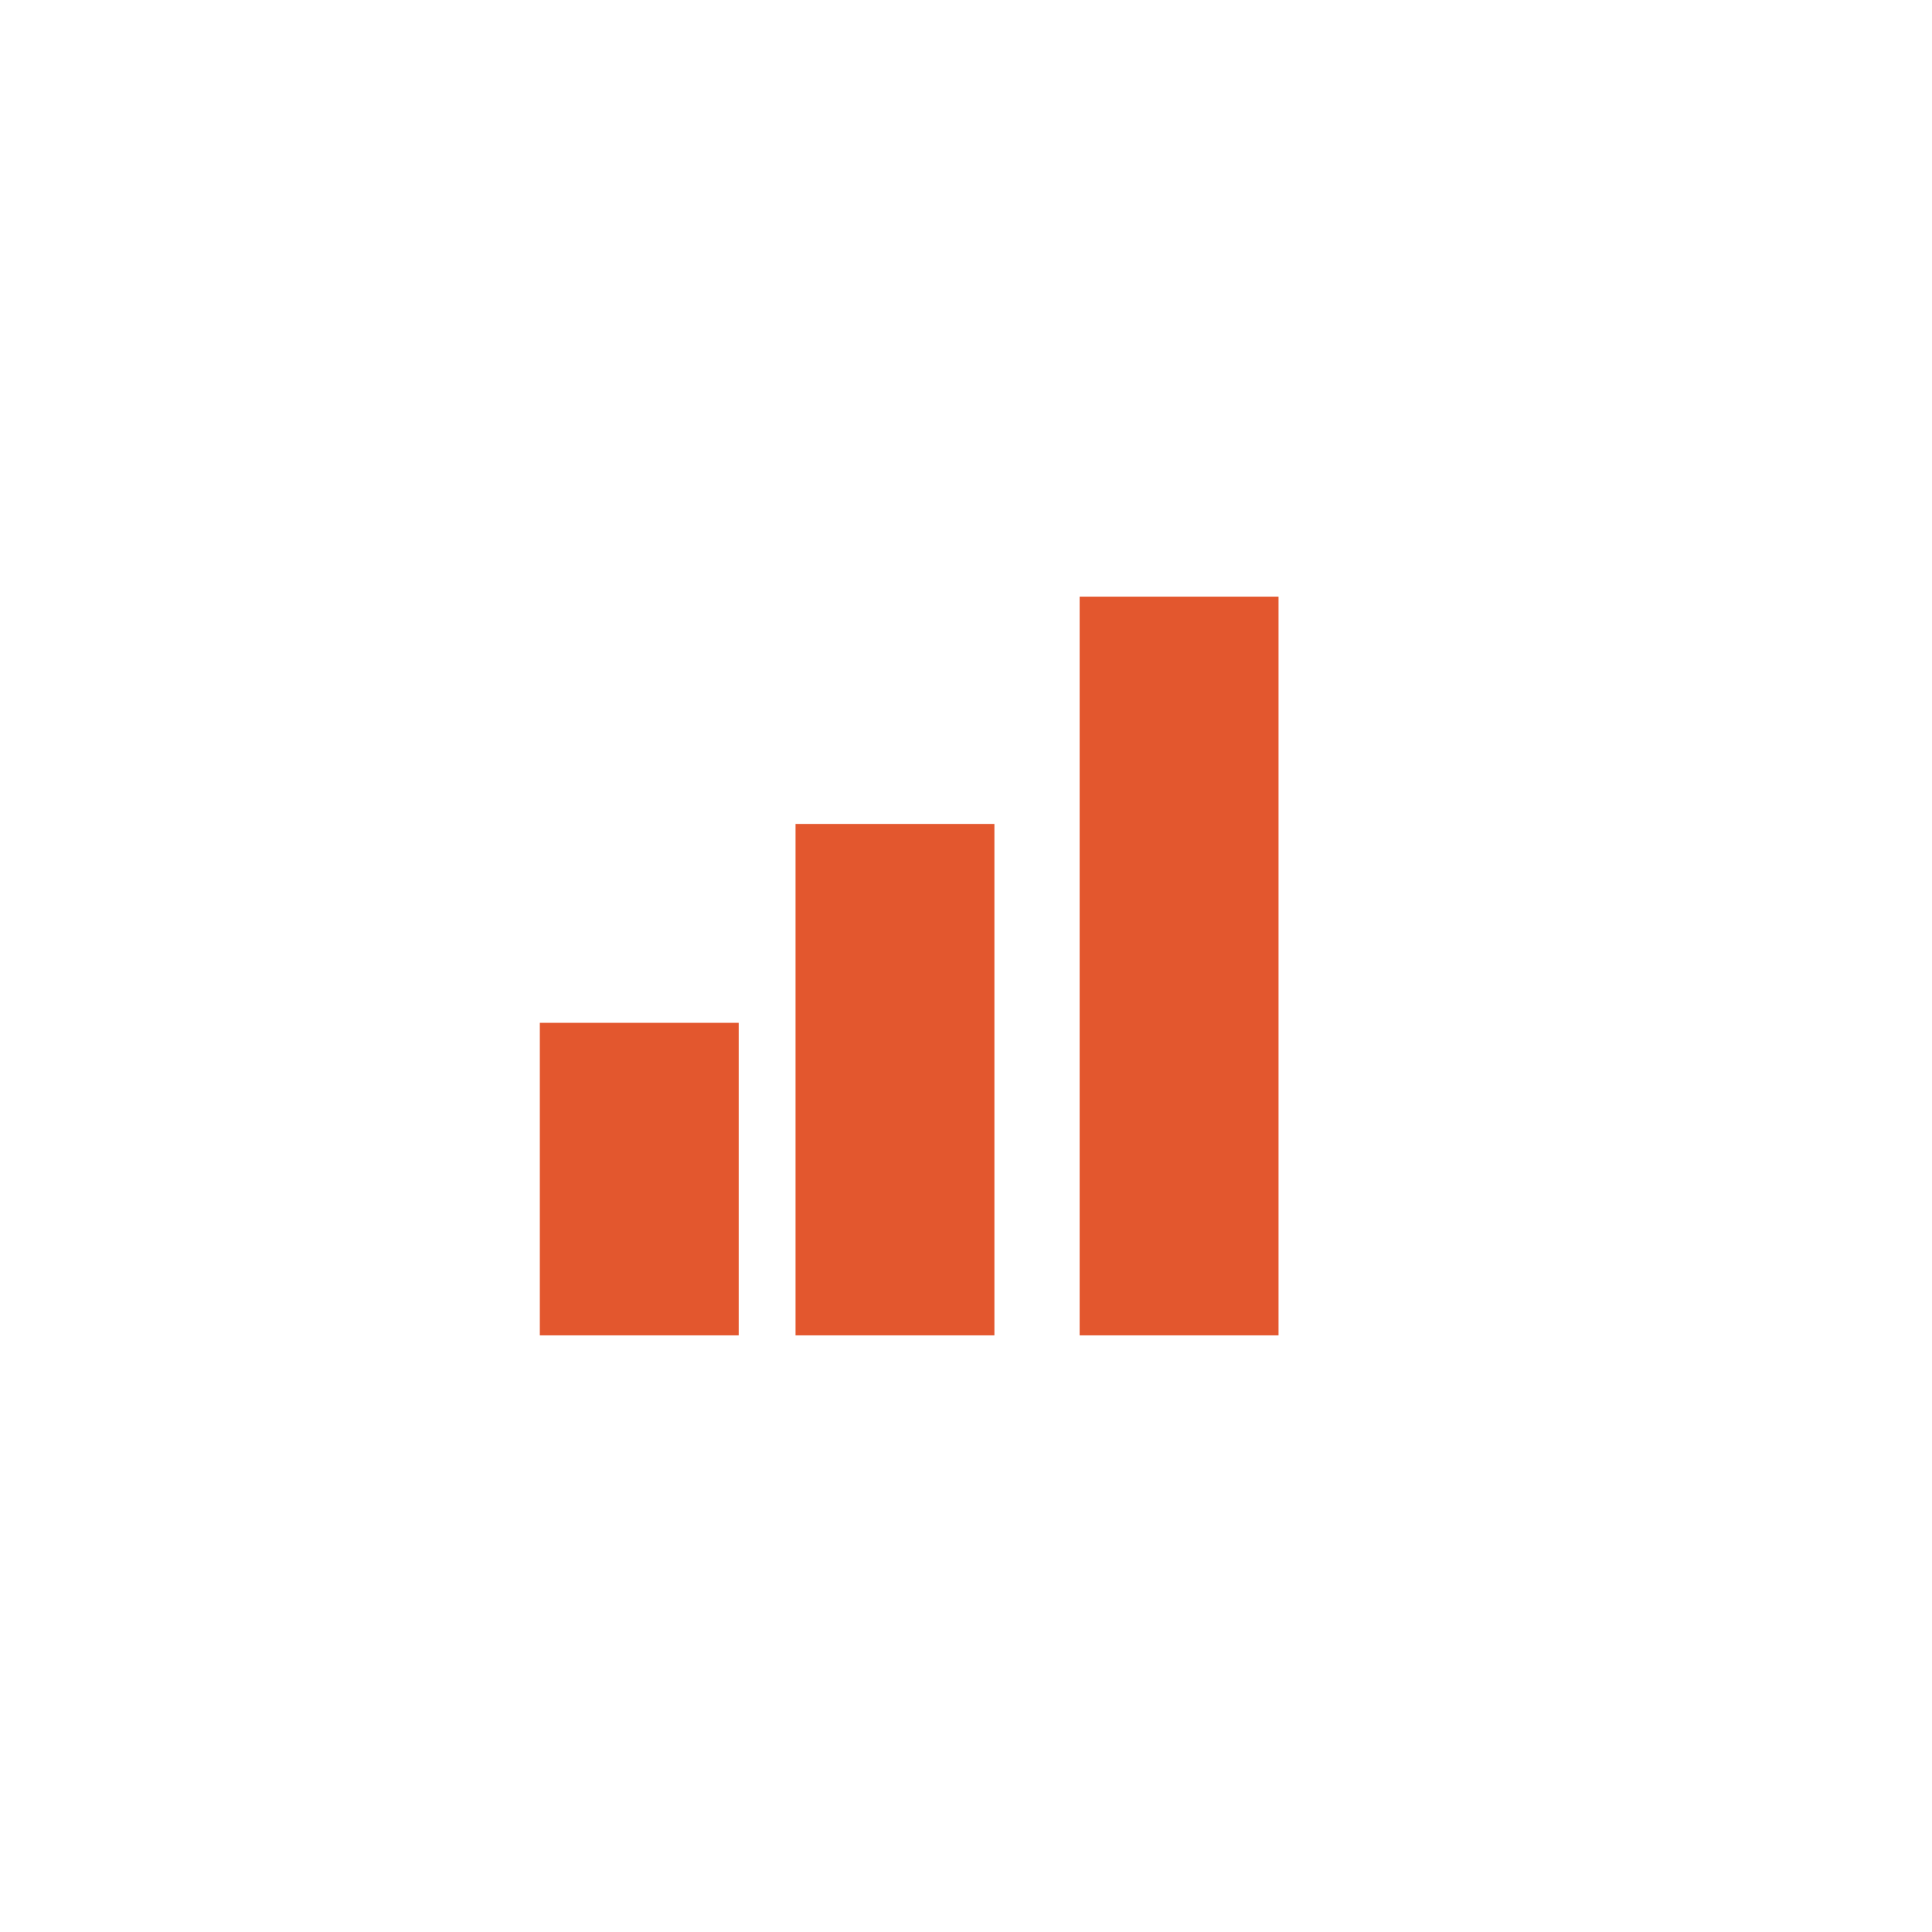 <?xml version="1.0" encoding="UTF-8"?>
<svg width="68px" height="68px" viewBox="0 0 68 68" version="1.1" xmlns="http://www.w3.org/2000/svg" xmlns:xlink="http://www.w3.org/1999/xlink">
    <title>infographic / moeilijkheidsgraad - gevorderd</title>
    <g id="infographic-/-moeilijkheidsgraad---gevorderd" stroke="none" stroke-width="1" fill="none" fill-rule="evenodd">
        <g id="Group-4" transform="translate(19, 21)" fill="#E3572E">
            <polygon id="Fill-1" points="0 26 7 26 7 15 0 15"></polygon>
            <polygon id="Fill-2" points="9 26 16 26 16 8 9 8"></polygon>
            <polygon id="Fill-3" points="19 26 26 26 26 0 19 0"></polygon>
        </g>
    </g>
</svg>
